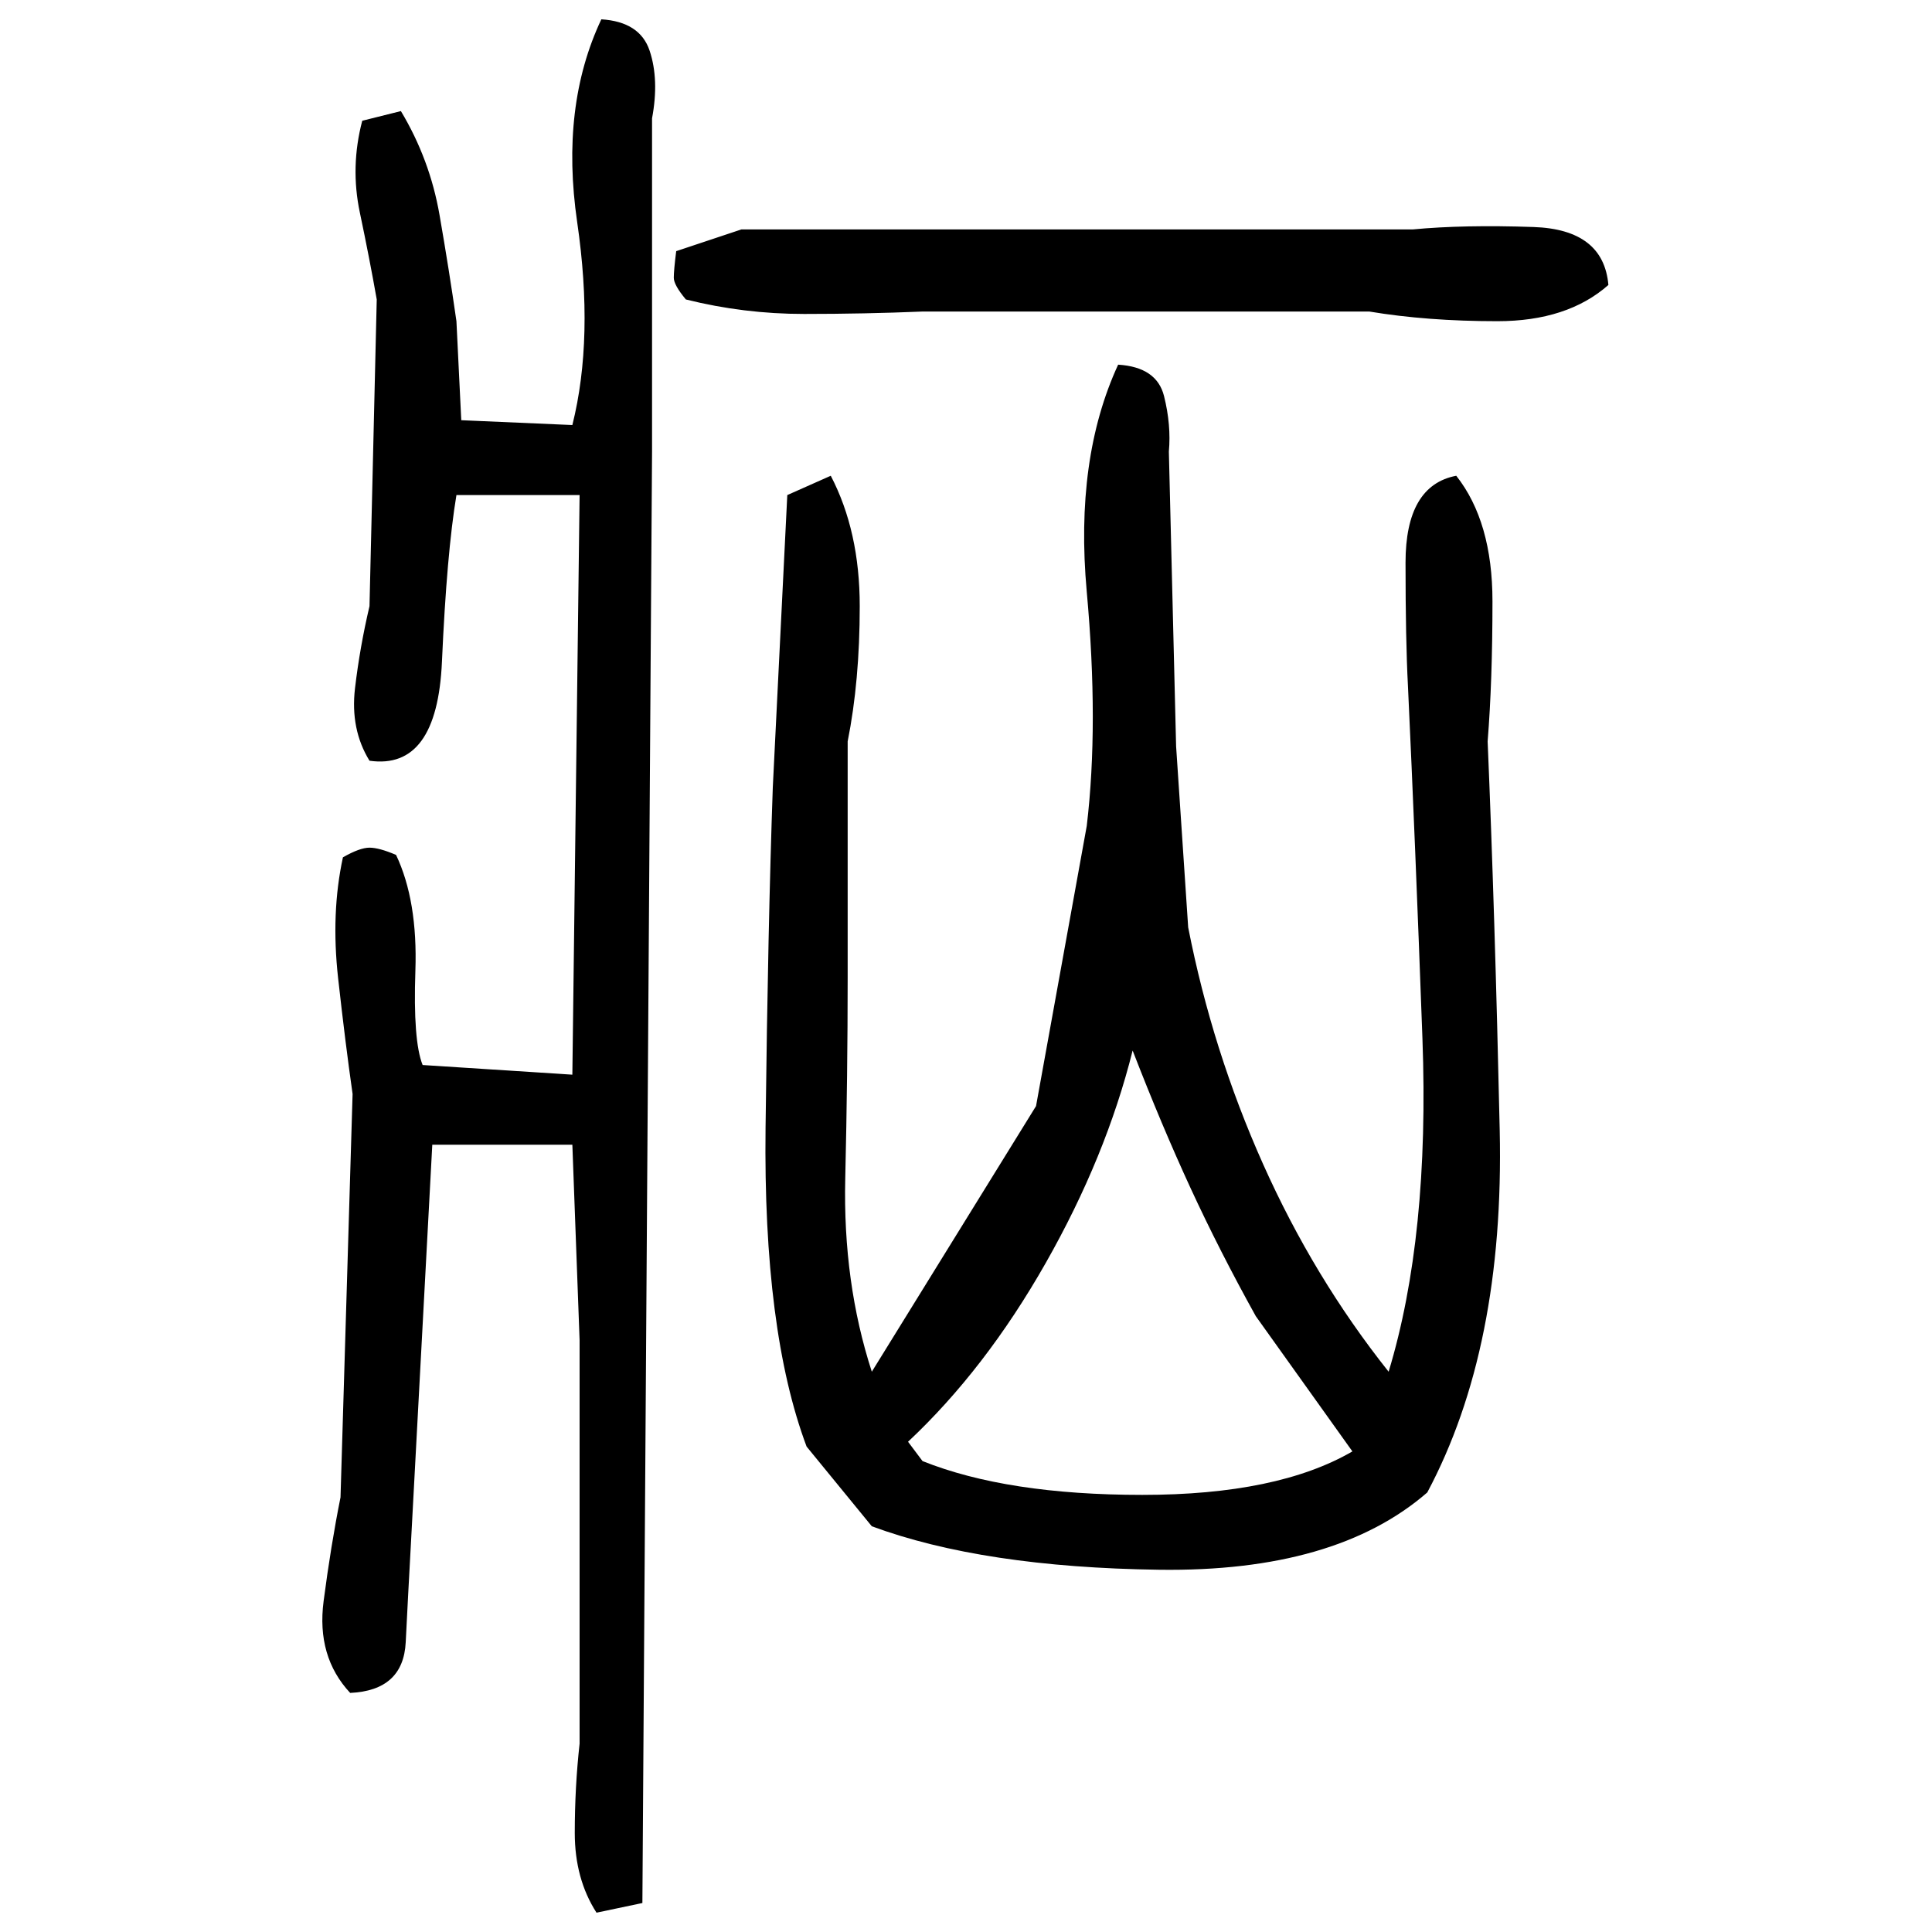 ﻿<?xml version="1.0" encoding="UTF-8" standalone="yes"?>
<svg xmlns="http://www.w3.org/2000/svg" height="100%" version="1.1" width="100%" viewBox="0 0 80 80">
  <g transform="scale(1)">
    <path fill="#000000" d="M24.9 0.8Q26.5 0.9 26.9 2.1T27 4.9V18.7L26.6 78.8L24.7 79.2Q23.8 77.8 23.8 75.9T24.0 72.2V55.5L23.7 47.4H17.9L17.0 64.2Q16.9 66.0 16.8 68T14.5 70.1Q13.1 68.6 13.4 66.3T14.1 62L14.6 45.3Q14.3 43.2 14.0 40.5T14.2 35.5Q14.9 35.1 15.3 35.1T16.4 35.4Q17.3 37.3 17.2 40.2T17.5 44.1L23.7 44.5L24.0 20.5H18.9Q18.5 22.9 18.3 27.4T15.3 31.5Q14.5 30.2 14.7 28.5T15.3 25.1L15.6 12.4Q15.3 10.7 14.9 8.8T15 5L16.6 4.6Q17.8 6.6 18.2 8.9T18.9 13.3L19.1 17.4L23.7 17.6Q24.6 14.0 23.9 9.2T24.9 0.8ZM30.7 9.5H58.5Q60.6 9.3 63.5 9.4T66.6 11.8Q64.9 13.3 62 13.3T56.7 12.9H38.2Q35.8 13 33.3 13T28.4 12.4Q27.9 11.8 27.9 11.5T28.0 10.4L30.7 9.5ZM46.3 15.1Q47.9 15.2 48.2 16.4T48.4 18.7L48.7 30.9L49.2 38.4Q50.2 43.5 52.3 48.2T57.5 56.8Q59.2 51.2 58.9 43.0T58.3 28.4Q58.2 26.5 58.2 23.3T60.3 19.7Q61.8 21.6 61.8 24.9T61.6 30.7Q61.9 37.8 62.1 46.8T59.1 61.8Q55.3 65.1 48 65T36.1 63.2L33.4 59.9Q31.6 55.1 31.7 46.7T32 32.6L32.6 20.5L34.4 19.7Q35.6 22.0 35.6 25.1T35.1 30.7V40.5Q35.1 44.5 35 48.8T36.1 56.8L42.9 45.8L45.0 34.2Q45.5 30 45.0 24.5T46.3 15.1ZM45.8 47.9T43.3 52.3T37.6 59.7L38.2 60.5Q41.7 61.9 47.3 61.9T56.0 60.1L52.0 54.5Q50.5 51.8 49.3 49.2T46.9 43.5Q45.8 47.9 43.3 52.3Z" />
  </g>
</svg>
